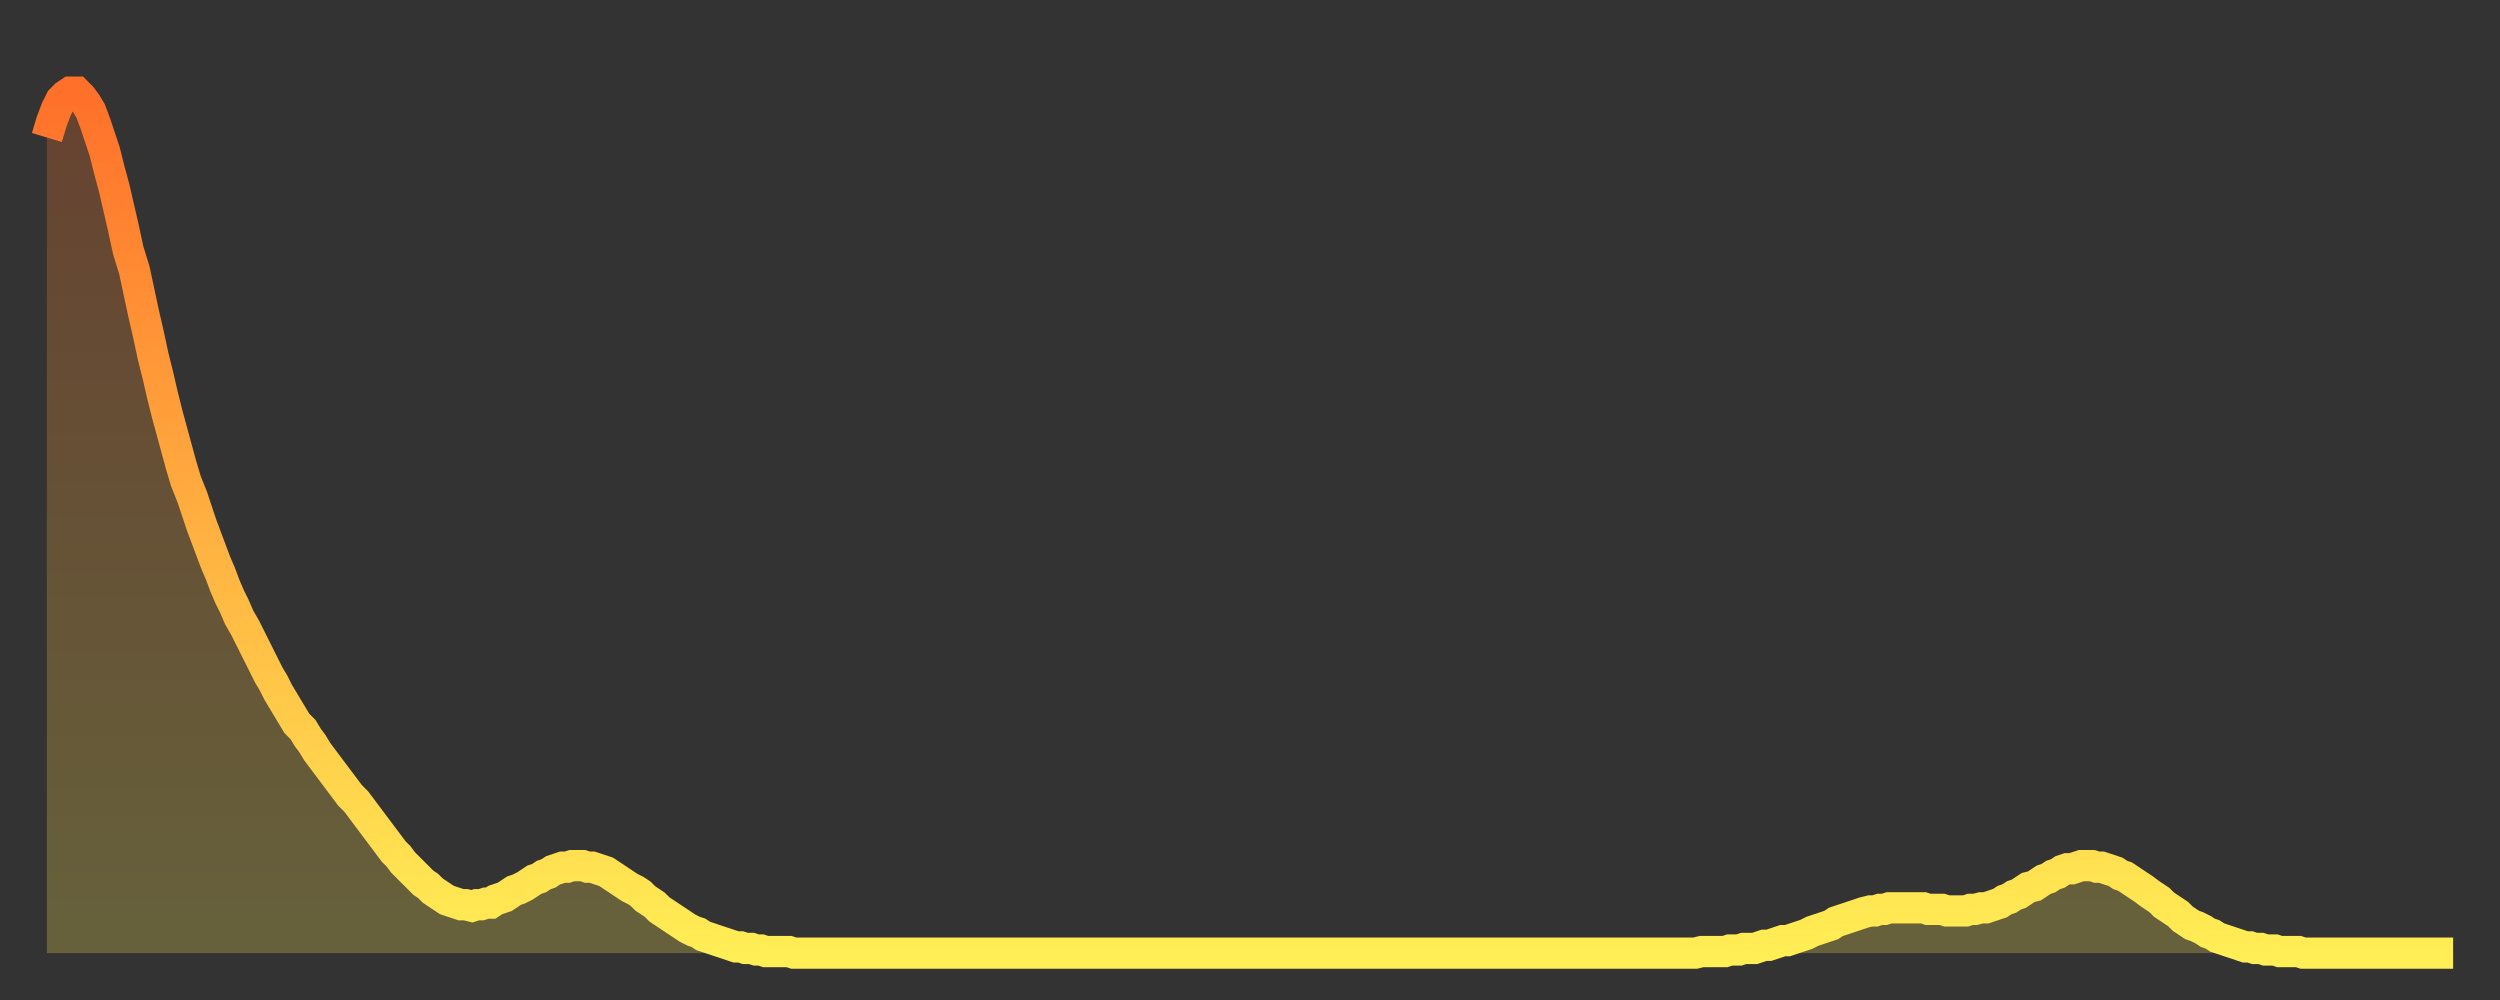 <?xml version="1.0" encoding="utf-8" ?>
<svg baseProfile="full" height="64" version="1.1" width="160" xmlns="http://www.w3.org/2000/svg" xmlns:ev="http://www.w3.org/2001/xml-events" xmlns:xlink="http://www.w3.org/1999/xlink"><rect width="100%" height="100%" fill="#333333" stroke="none"/><defs><linearGradient id="id655212" x1="0" x2="0" y1="0" y2="1"><stop offset="0%" stop-color="#ff702a" /><stop offset="50%" stop-color="#ffaf40" /><stop offset="100%" stop-color="#ffee55" /></linearGradient></defs><g transform="translate(3,3)"><g><path d="M 0.0 5.8 0.3 4.8 0.6 4.0 0.9 3.4 1.2 3.1 1.5 2.9 1.9 2.9 2.2 3.2 2.5 3.6 2.8 4.1 3.1 4.9 3.4 5.8 3.7 6.7 4.0 7.9 4.3 9.0 4.6 10.3 4.9 11.6 5.2 13.0 5.6 14.3 5.9 15.7 6.2 17.1 6.5 18.4 6.8 19.8 7.1 21.0 7.4 22.3 7.7 23.5 8.0 24.6 8.3 25.7 8.6 26.8 8.9 27.8 9.3 28.8 9.6 29.7 9.9 30.6 10.2 31.4 10.5 32.2 10.8 33.0 11.1 33.7 11.4 34.5 11.7 35.2 12.0 35.8 12.3 36.5 12.7 37.2 13.0 37.8 13.3 38.4 13.6 39.0 13.9 39.6 14.2 40.2 14.5 40.7 14.8 41.3 15.1 41.8 15.4 42.3 15.7 42.8 16.0 43.3 16.4 43.7 16.7 44.2 17.0 44.6 17.3 45.1 17.6 45.5 17.9 45.9 18.2 46.3 18.5 46.7 18.8 47.1 19.1 47.5 19.4 47.9 19.8 48.3 20.1 48.7 20.4 49.1 20.7 49.5 21.0 49.9 21.3 50.3 21.6 50.7 21.9 51.1 22.2 51.5 22.5 51.8 22.8 52.2 23.1 52.5 23.5 52.9 23.8 53.2 24.1 53.5 24.4 53.7 24.7 54.0 25.0 54.2 25.3 54.4 25.6 54.6 25.9 54.7 26.2 54.8 26.5 54.9 26.8 54.9 27.2 55.0 27.5 54.9 27.8 54.9 28.1 54.8 28.4 54.8 28.7 54.6 29.0 54.5 29.3 54.4 29.6 54.2 29.9 54.0 30.2 53.9 30.6 53.7 30.9 53.5 31.2 53.3 31.5 53.2 31.8 53.0 32.1 52.9 32.4 52.7 32.7 52.6 33.0 52.5 33.3 52.5 33.6 52.4 33.9 52.4 34.3 52.4 34.6 52.5 34.9 52.5 35.2 52.6 35.5 52.7 35.8 52.8 36.1 53.0 36.4 53.2 36.7 53.4 37.0 53.6 37.3 53.8 37.7 54.0 38.0 54.2 38.3 54.5 38.6 54.7 38.9 54.9 39.2 55.2 39.5 55.4 39.8 55.6 40.1 55.8 40.4 56.0 40.7 56.2 41.0 56.4 41.4 56.6 41.7 56.7 42.0 56.9 42.3 57.0 42.6 57.1 42.9 57.2 43.2 57.3 43.5 57.4 43.8 57.5 44.1 57.6 44.4 57.6 44.7 57.7 45.1 57.7 45.4 57.8 45.7 57.8 46.0 57.9 46.3 57.9 46.6 57.9 46.9 57.9 47.2 57.9 47.5 57.9 47.8 58.0 48.1 58.0 48.5 58.0 48.8 58.0 49.1 58.0 49.4 58.0 49.7 58.0 50.0 58.0 50.3 58.0 50.6 58.0 50.9 58.0 51.2 58.0 51.5 58.0 51.8 58.0 52.2 58.0 52.5 58.0 52.8 58.0 53.1 58.0 53.4 58.0 53.7 58.0 54.0 58.0 54.3 58.0 54.6 58.0 54.9 58.0 55.2 58.0 55.6 58.0 55.9 58.0 56.2 58.0 56.5 58.0 56.8 58.0 57.1 58.0 57.4 58.0 57.7 58.0 58.0 58.0 58.3 58.0 58.6 58.0 58.9 58.0 59.3 58.0 59.6 58.0 59.9 58.0 60.2 58.0 60.5 58.0 60.8 58.0 61.1 58.0 61.4 58.0 61.7 58.0 62.0 58.0 62.3 58.0 62.6 58.0 63.0 58.0 63.3 58.0 63.6 58.0 63.9 58.0 64.2 58.0 64.5 58.0 64.8 58.0 65.1 58.0 65.4 58.0 65.7 58.0 66.0 58.0 66.4 58.0 66.7 58.0 67.0 58.0 67.3 58.0 67.6 58.0 67.9 58.0 68.2 58.0 68.5 58.0 68.8 58.0 69.1 58.0 69.4 58.0 69.7 58.0 70.1 58.0 70.4 58.0 70.7 58.0 71.0 58.0 71.3 58.0 71.6 58.0 71.9 58.0 72.2 58.0 72.5 58.0 72.8 58.0 73.1 58.0 73.5 58.0 73.8 58.0 74.1 58.0 74.4 58.0 74.7 58.0 75.0 58.0 75.3 58.0 75.6 58.0 75.9 58.0 76.2 58.0 76.5 58.0 76.8 58.0 77.2 58.0 77.5 58.0 77.8 58.0 78.1 58.0 78.4 58.0 78.7 58.0 79.0 58.0 79.3 58.0 79.6 58.0 79.9 58.0 80.2 58.0 80.5 58.0 80.9 58.0 81.2 58.0 81.5 58.0 81.8 58.0 82.1 58.0 82.4 58.0 82.7 58.0 83.0 58.0 83.3 58.0 83.6 58.0 83.9 58.0 84.3 58.0 84.6 58.0 84.9 58.0 85.2 58.0 85.5 58.0 85.8 58.0 86.1 58.0 86.4 58.0 86.7 58.0 87.0 58.0 87.3 58.0 87.6 58.0 88.0 58.0 88.3 58.0 88.6 58.0 88.9 58.0 89.2 58.0 89.5 58.0 89.8 58.0 90.1 58.0 90.4 58.0 90.7 58.0 91.0 58.0 91.4 58.0 91.7 58.0 92.0 58.0 92.3 58.0 92.6 58.0 92.9 58.0 93.2 58.0 93.5 58.0 93.8 58.0 94.1 58.0 94.4 58.0 94.7 58.0 95.1 58.0 95.4 58.0 95.7 58.0 96.0 58.0 96.3 58.0 96.6 58.0 96.9 58.0 97.2 58.0 97.5 58.0 97.8 58.0 98.1 58.0 98.4 58.0 98.8 58.0 99.1 58.0 99.4 58.0 99.7 58.0 100.0 58.0 100.3 58.0 100.6 58.0 100.9 58.0 101.2 58.0 101.5 58.0 101.8 58.0 102.2 58.0 102.5 58.0 102.8 58.0 103.1 58.0 103.4 58.0 103.7 58.0 104.0 58.0 104.3 58.0 104.6 58.0 104.9 58.0 105.2 58.0 105.5 58.0 105.9 57.9 106.2 57.9 106.5 57.9 106.8 57.9 107.1 57.9 107.4 57.9 107.7 57.8 108.0 57.8 108.3 57.8 108.6 57.7 108.9 57.7 109.3 57.7 109.6 57.6 109.9 57.5 110.2 57.5 110.5 57.4 110.8 57.3 111.1 57.2 111.4 57.2 111.7 57.1 112.0 57.0 112.3 56.9 112.6 56.8 113.0 56.6 113.3 56.5 113.6 56.4 113.9 56.3 114.2 56.2 114.5 56.0 114.8 55.9 115.1 55.8 115.4 55.7 115.7 55.6 116.0 55.5 116.3 55.4 116.7 55.3 117.0 55.3 117.3 55.2 117.6 55.2 117.9 55.1 118.2 55.1 118.5 55.1 118.8 55.1 119.1 55.1 119.4 55.1 119.7 55.1 120.1 55.1 120.4 55.2 120.7 55.2 121.0 55.2 121.3 55.2 121.6 55.3 121.9 55.3 122.2 55.3 122.5 55.3 122.8 55.3 123.1 55.2 123.4 55.2 123.8 55.1 124.1 55.1 124.4 55.0 124.7 54.9 125.0 54.8 125.3 54.6 125.6 54.5 125.9 54.3 126.2 54.2 126.5 54.0 126.8 53.8 127.2 53.7 127.5 53.5 127.8 53.3 128.1 53.2 128.4 53.0 128.7 52.9 129.0 52.7 129.3 52.6 129.6 52.6 129.9 52.5 130.2 52.4 130.5 52.4 130.9 52.4 131.2 52.5 131.5 52.5 131.8 52.6 132.1 52.7 132.4 52.8 132.7 53.0 133.0 53.1 133.3 53.3 133.6 53.5 133.9 53.7 134.2 53.9 134.6 54.2 134.9 54.4 135.2 54.6 135.5 54.9 135.8 55.1 136.1 55.3 136.4 55.5 136.7 55.8 137.0 56.0 137.3 56.2 137.6 56.3 138.0 56.5 138.3 56.7 138.6 56.8 138.9 57.0 139.2 57.1 139.5 57.2 139.8 57.3 140.1 57.4 140.4 57.5 140.7 57.6 141.0 57.6 141.3 57.7 141.7 57.7 142.0 57.8 142.3 57.8 142.6 57.8 142.9 57.9 143.2 57.9 143.5 57.9 143.8 57.9 144.1 57.9 144.4 58.0 144.7 58.0 145.1 58.0 145.4 58.0 145.7 58.0 146.0 58.0 146.3 58.0 146.6 58.0 146.9 58.0 147.2 58.0 147.5 58.0 147.8 58.0 148.1 58.0 148.4 58.0 148.8 58.0 149.1 58.0 149.4 58.0 149.7 58.0 150.0 58.0 150.3 58.0 150.6 58.0 150.9 58.0 151.2 58.0 151.5 58.0 151.8 58.0 152.1 58.0 152.5 58.0 152.8 58.0 153.1 58.0 153.4 58.0 153.7 58.0 154.0 58.0" fill="none" id="graph-curve" opacity="1" stroke="url(#id655212)" stroke-width="2" /><path d="M 0 58 L 0.0 5.8 0.3 4.8 0.6 4.0 0.9 3.4 1.2 3.1 1.5 2.9 1.9 2.9 2.2 3.2 2.5 3.6 2.8 4.1 3.1 4.9 3.4 5.8 3.7 6.7 4.0 7.9 4.3 9.0 4.6 10.3 4.9 11.6 5.2 13.0 5.6 14.3 5.9 15.7 6.2 17.1 6.5 18.4 6.8 19.8 7.1 21.0 7.4 22.3 7.7 23.5 8.0 24.6 8.3 25.7 8.6 26.8 8.9 27.8 9.3 28.8 9.6 29.7 9.9 30.6 10.2 31.4 10.5 32.2 10.8 33.0 11.1 33.7 11.4 34.5 11.7 35.2 12.0 35.8 12.3 36.5 12.7 37.2 13.0 37.8 13.3 38.4 13.6 39.0 13.9 39.6 14.2 40.2 14.5 40.7 14.8 41.3 15.1 41.8 15.4 42.3 15.7 42.8 16.0 43.3 16.4 43.7 16.7 44.2 17.0 44.6 17.3 45.1 17.6 45.5 17.9 45.9 18.2 46.3 18.5 46.7 18.8 47.1 19.1 47.5 19.4 47.9 19.8 48.3 20.1 48.7 20.4 49.1 20.7 49.5 21.0 49.9 21.3 50.3 21.6 50.7 21.9 51.1 22.2 51.5 22.5 51.8 22.8 52.2 23.1 52.5 23.5 52.9 23.8 53.2 24.1 53.5 24.4 53.7 24.7 54.0 25.0 54.2 25.3 54.4 25.6 54.6 25.9 54.7 26.2 54.8 26.5 54.9 26.8 54.9 27.2 55.0 27.5 54.9 27.8 54.9 28.1 54.8 28.4 54.8 28.7 54.6 29.0 54.5 29.3 54.4 29.6 54.2 29.9 54.0 30.2 53.9 30.6 53.7 30.9 53.5 31.2 53.3 31.5 53.2 31.8 53.0 32.1 52.9 32.4 52.7 32.7 52.6 33.0 52.5 33.3 52.5 33.6 52.4 33.9 52.4 34.3 52.4 34.6 52.5 34.9 52.5 35.2 52.6 35.5 52.7 35.8 52.8 36.1 53.0 36.4 53.2 36.7 53.4 37.0 53.6 37.3 53.8 37.7 54.0 38.0 54.2 38.3 54.5 38.6 54.7 38.9 54.9 39.2 55.2 39.5 55.4 39.8 55.6 40.1 55.8 40.4 56.0 40.7 56.2 41.0 56.4 41.4 56.6 41.7 56.7 42.0 56.9 42.3 57.0 42.6 57.1 42.9 57.2 43.2 57.3 43.5 57.4 43.8 57.5 44.1 57.6 44.4 57.6 44.7 57.7 45.1 57.7 45.4 57.8 45.7 57.8 46.0 57.9 46.3 57.9 46.6 57.9 46.9 57.9 47.2 57.9 47.5 57.9 47.8 58.0 48.1 58.0 48.5 58.0 48.8 58.0 49.1 58.0 49.4 58.0 49.7 58.0 50.0 58.0 50.3 58.0 50.6 58.0 50.9 58.0 51.2 58.0 51.5 58.0 51.8 58.0 52.2 58.0 52.5 58.0 52.8 58.0 53.1 58.0 53.4 58.0 53.7 58.0 54.0 58.0 54.3 58.0 54.6 58.0 54.9 58.0 55.2 58.0 55.6 58.0 55.9 58.0 56.2 58.0 56.5 58.0 56.8 58.0 57.1 58.0 57.4 58.0 57.7 58.0 58.0 58.0 58.3 58.0 58.6 58.0 58.9 58.0 59.3 58.0 59.6 58.0 59.9 58.0 60.2 58.0 60.5 58.0 60.8 58.0 61.1 58.0 61.4 58.0 61.7 58.0 62.0 58.0 62.3 58.0 62.6 58.0 63.0 58.0 63.3 58.0 63.6 58.0 63.9 58.0 64.2 58.0 64.5 58.0 64.8 58.0 65.1 58.0 65.4 58.0 65.7 58.0 66.0 58.0 66.4 58.0 66.7 58.0 67.0 58.0 67.3 58.0 67.6 58.0 67.9 58.0 68.2 58.0 68.5 58.0 68.8 58.0 69.1 58.0 69.4 58.0 69.7 58.0 70.1 58.0 70.4 58.0 70.7 58.0 71.0 58.0 71.3 58.0 71.6 58.0 71.9 58.0 72.2 58.0 72.5 58.0 72.8 58.0 73.1 58.0 73.5 58.0 73.8 58.0 74.1 58.0 74.4 58.0 74.7 58.0 75.0 58.0 75.3 58.0 75.6 58.0 75.9 58.0 76.2 58.0 76.5 58.0 76.8 58.0 77.2 58.0 77.5 58.0 77.8 58.0 78.1 58.0 78.4 58.0 78.7 58.0 79.0 58.0 79.3 58.0 79.6 58.0 79.9 58.0 80.2 58.0 80.5 58.0 80.9 58.0 81.2 58.0 81.5 58.0 81.8 58.0 82.1 58.0 82.4 58.0 82.7 58.0 83.0 58.0 83.3 58.0 83.6 58.0 83.9 58.0 84.3 58.0 84.6 58.0 84.9 58.0 85.2 58.0 85.5 58.0 85.8 58.0 86.1 58.0 86.4 58.0 86.7 58.0 87.0 58.0 87.3 58.0 87.6 58.0 88.0 58.0 88.3 58.0 88.6 58.0 88.9 58.0 89.2 58.0 89.5 58.0 89.8 58.0 90.1 58.0 90.4 58.0 90.7 58.0 91.0 58.0 91.4 58.0 91.7 58.0 92.0 58.0 92.3 58.0 92.6 58.0 92.9 58.0 93.2 58.0 93.5 58.0 93.8 58.0 94.1 58.0 94.4 58.0 94.7 58.0 95.1 58.0 95.4 58.0 95.7 58.0 96.0 58.0 96.3 58.0 96.6 58.0 96.9 58.0 97.2 58.0 97.5 58.0 97.8 58.0 98.1 58.0 98.4 58.0 98.8 58.0 99.1 58.0 99.4 58.0 99.7 58.0 100.0 58.0 100.3 58.0 100.6 58.0 100.9 58.0 101.2 58.0 101.5 58.0 101.8 58.0 102.2 58.0 102.5 58.0 102.8 58.0 103.1 58.0 103.4 58.0 103.7 58.0 104.0 58.0 104.3 58.0 104.6 58.0 104.9 58.0 105.2 58.0 105.5 58.0 105.9 57.9 106.2 57.9 106.5 57.9 106.8 57.9 107.1 57.9 107.4 57.9 107.7 57.8 108.0 57.8 108.3 57.8 108.6 57.7 108.9 57.7 109.3 57.7 109.6 57.6 109.9 57.5 110.2 57.5 110.5 57.4 110.8 57.3 111.1 57.2 111.4 57.2 111.7 57.1 112.0 57.0 112.3 56.9 112.6 56.8 113.0 56.6 113.3 56.5 113.6 56.4 113.9 56.3 114.2 56.2 114.5 56.0 114.8 55.9 115.1 55.8 115.4 55.7 115.7 55.6 116.0 55.5 116.3 55.4 116.7 55.3 117.0 55.3 117.3 55.2 117.6 55.2 117.9 55.1 118.2 55.1 118.5 55.1 118.8 55.1 119.1 55.1 119.4 55.1 119.7 55.1 120.1 55.1 120.4 55.2 120.7 55.2 121.0 55.2 121.3 55.2 121.6 55.3 121.9 55.3 122.2 55.3 122.5 55.3 122.8 55.3 123.1 55.2 123.4 55.2 123.8 55.1 124.1 55.1 124.4 55.0 124.7 54.9 125.0 54.8 125.3 54.6 125.6 54.5 125.9 54.3 126.2 54.2 126.5 54.0 126.8 53.8 127.2 53.7 127.5 53.5 127.8 53.3 128.1 53.2 128.4 53.0 128.7 52.9 129.0 52.7 129.3 52.6 129.6 52.6 129.9 52.5 130.2 52.4 130.5 52.4 130.9 52.4 131.2 52.5 131.5 52.5 131.8 52.6 132.1 52.7 132.4 52.8 132.7 53.0 133.0 53.1 133.3 53.3 133.6 53.5 133.9 53.7 134.2 53.9 134.6 54.2 134.9 54.4 135.2 54.6 135.5 54.9 135.8 55.1 136.1 55.3 136.4 55.5 136.7 55.8 137.0 56.0 137.3 56.2 137.6 56.3 138.0 56.5 138.3 56.7 138.6 56.8 138.9 57.0 139.2 57.1 139.5 57.2 139.8 57.3 140.1 57.4 140.4 57.5 140.7 57.6 141.0 57.6 141.3 57.7 141.7 57.7 142.0 57.8 142.3 57.8 142.6 57.8 142.9 57.9 143.2 57.9 143.5 57.9 143.8 57.9 144.1 57.9 144.4 58.0 144.7 58.0 145.1 58.0 145.4 58.0 145.7 58.0 146.0 58.0 146.3 58.0 146.6 58.0 146.9 58.0 147.2 58.0 147.5 58.0 147.8 58.0 148.1 58.0 148.4 58.0 148.8 58.0 149.1 58.0 149.4 58.0 149.7 58.0 150.0 58.0 150.3 58.0 150.6 58.0 150.9 58.0 151.2 58.0 151.5 58.0 151.8 58.0 152.1 58.0 152.5 58.0 152.8 58.0 153.1 58.0 153.4 58.0 153.7 58.0 154.0 58.0 154 58" fill="url(#id655212)" fill-opacity=".25" id="graph-shadow" /></g></g></svg>